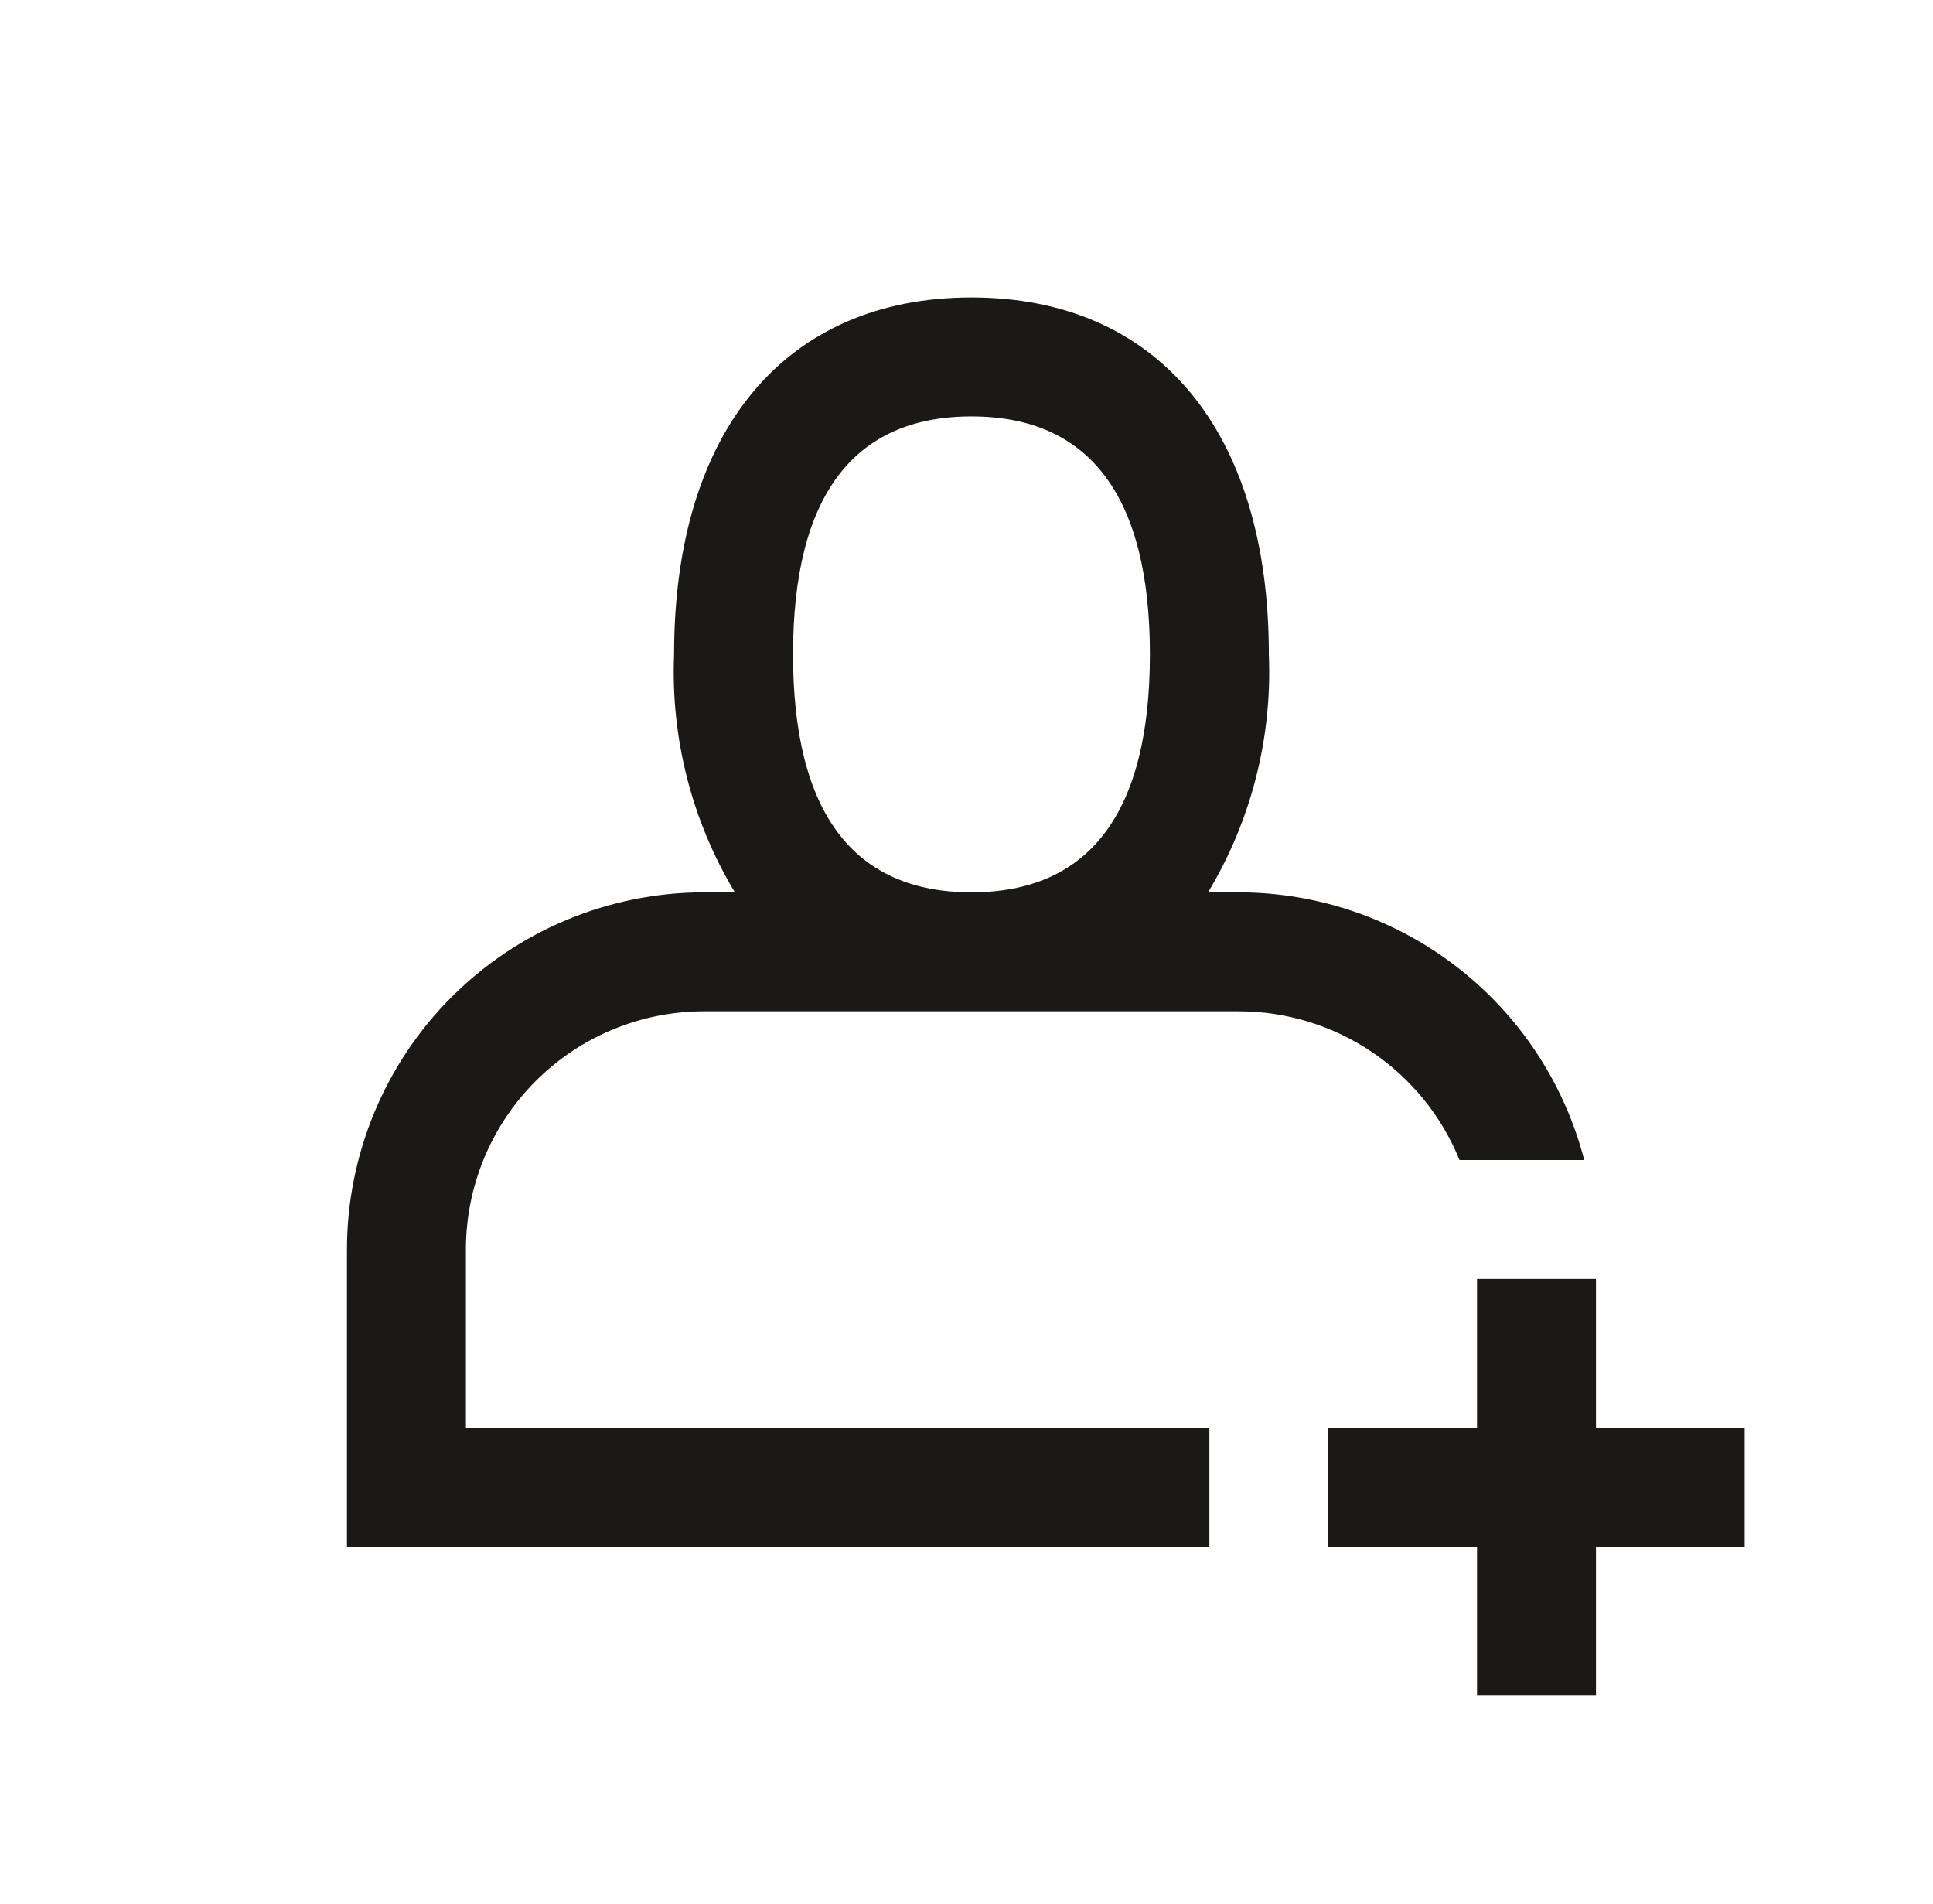 <svg width="65" height="64" viewBox="0 0 65 64" fill="none" xmlns="http://www.w3.org/2000/svg">
<path d="M58.667 48H53.667V43H49.667V48H44.667V52H49.667V57H53.667V52H58.667V48Z" fill="#1A1918"/>
<path d="M23.667 34H41.667C43.259 34.002 44.815 34.479 46.135 35.37C47.455 36.26 48.48 37.524 49.078 39H53.272C52.606 36.427 51.105 34.148 49.005 32.52C46.905 30.891 44.324 30.005 41.667 30H40.623C42.072 27.591 42.783 24.809 42.667 22C42.667 14.486 38.929 10 32.667 10C26.405 10 22.667 14.486 22.667 22C22.551 24.809 23.262 27.591 24.711 30H23.667C20.485 30.004 17.435 31.269 15.186 33.519C12.936 35.768 11.671 38.819 11.667 42V52H40.667V48H15.667V42C15.669 39.879 16.513 37.846 18.012 36.346C19.512 34.846 21.546 34.002 23.667 34ZM26.667 22C26.667 16.691 28.686 14 32.667 14C36.648 14 38.667 16.691 38.667 22C38.667 27.309 36.648 30 32.667 30C28.686 30 26.667 27.309 26.667 22Z" fill="#1A1918"/>
</svg>

